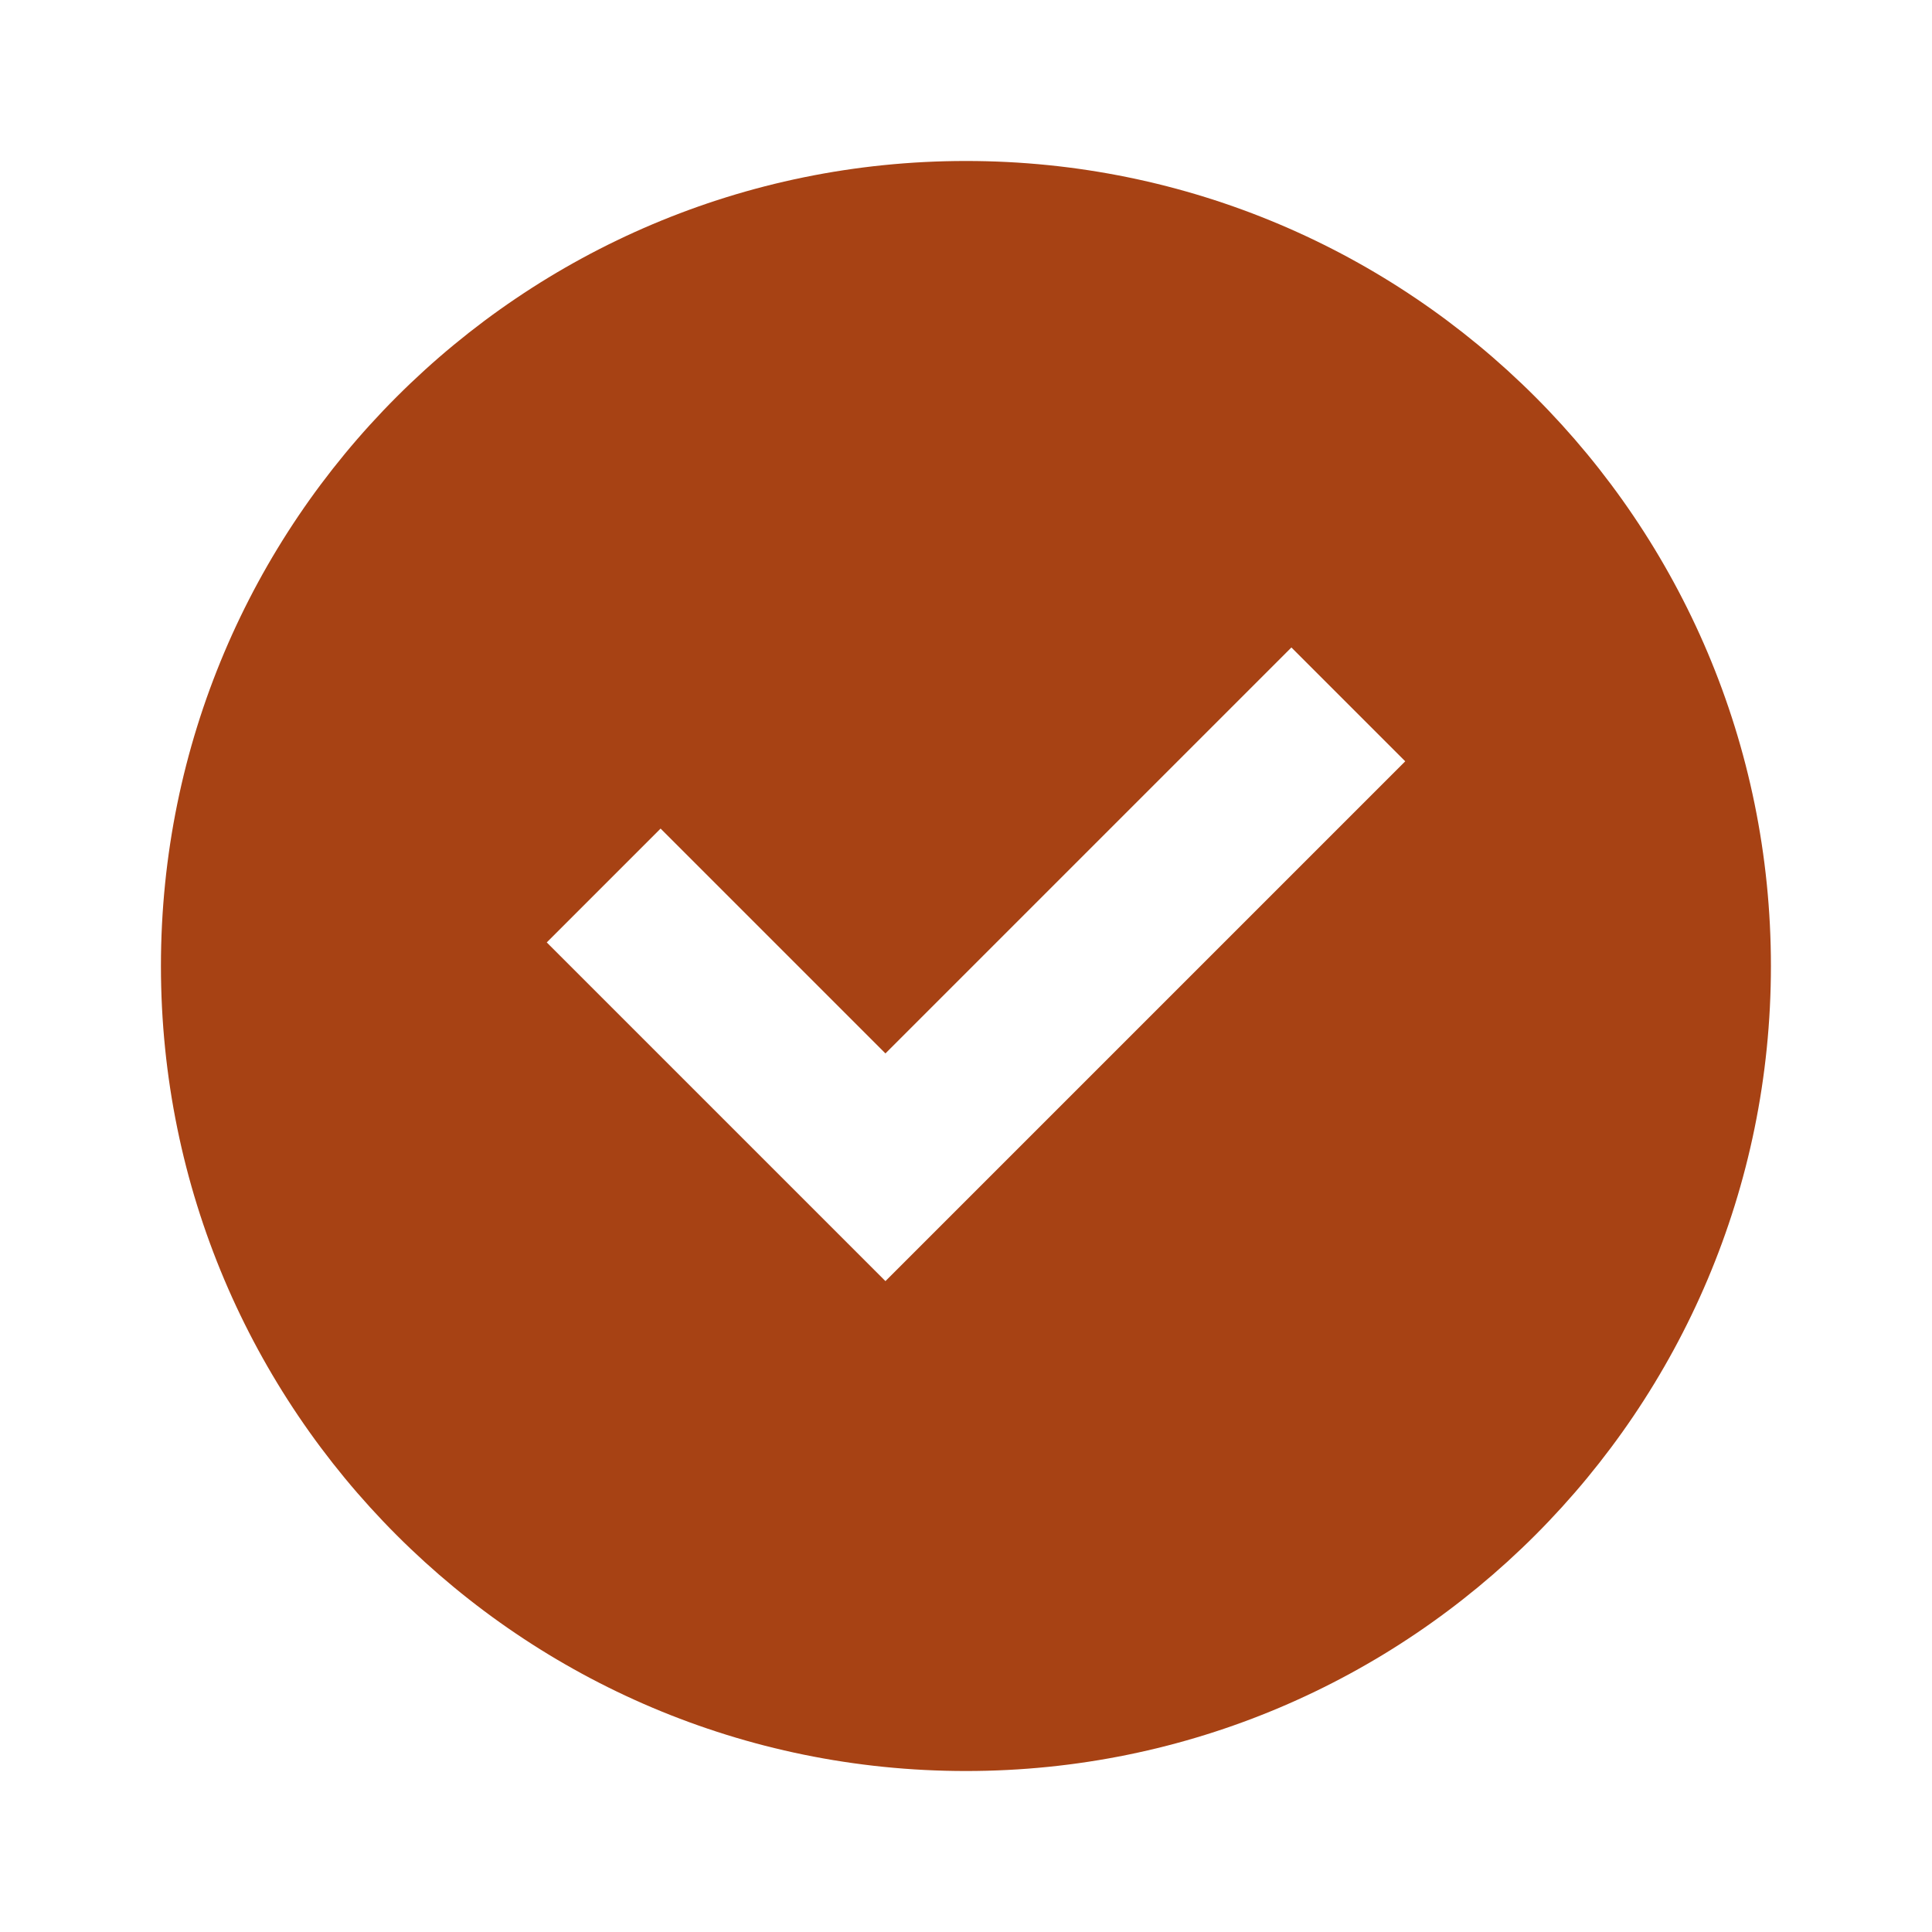 <svg xmlns="http://www.w3.org/2000/svg" fill="none" viewBox="0 0 40 40" height="40" width="40">
<path fill="#A74214" d="M19.999 36.667C29.203 36.667 36.665 29.205 36.665 20C36.665 10.795 29.203 3.333 19.999 3.333C10.794 3.333 3.332 10.795 3.332 20C3.332 29.205 10.794 36.667 19.999 36.667ZM29.094 15.762L18.332 26.524L11.32 19.512L13.677 17.155L18.332 21.81L26.737 13.405L29.094 15.762Z"></path>
</svg>
